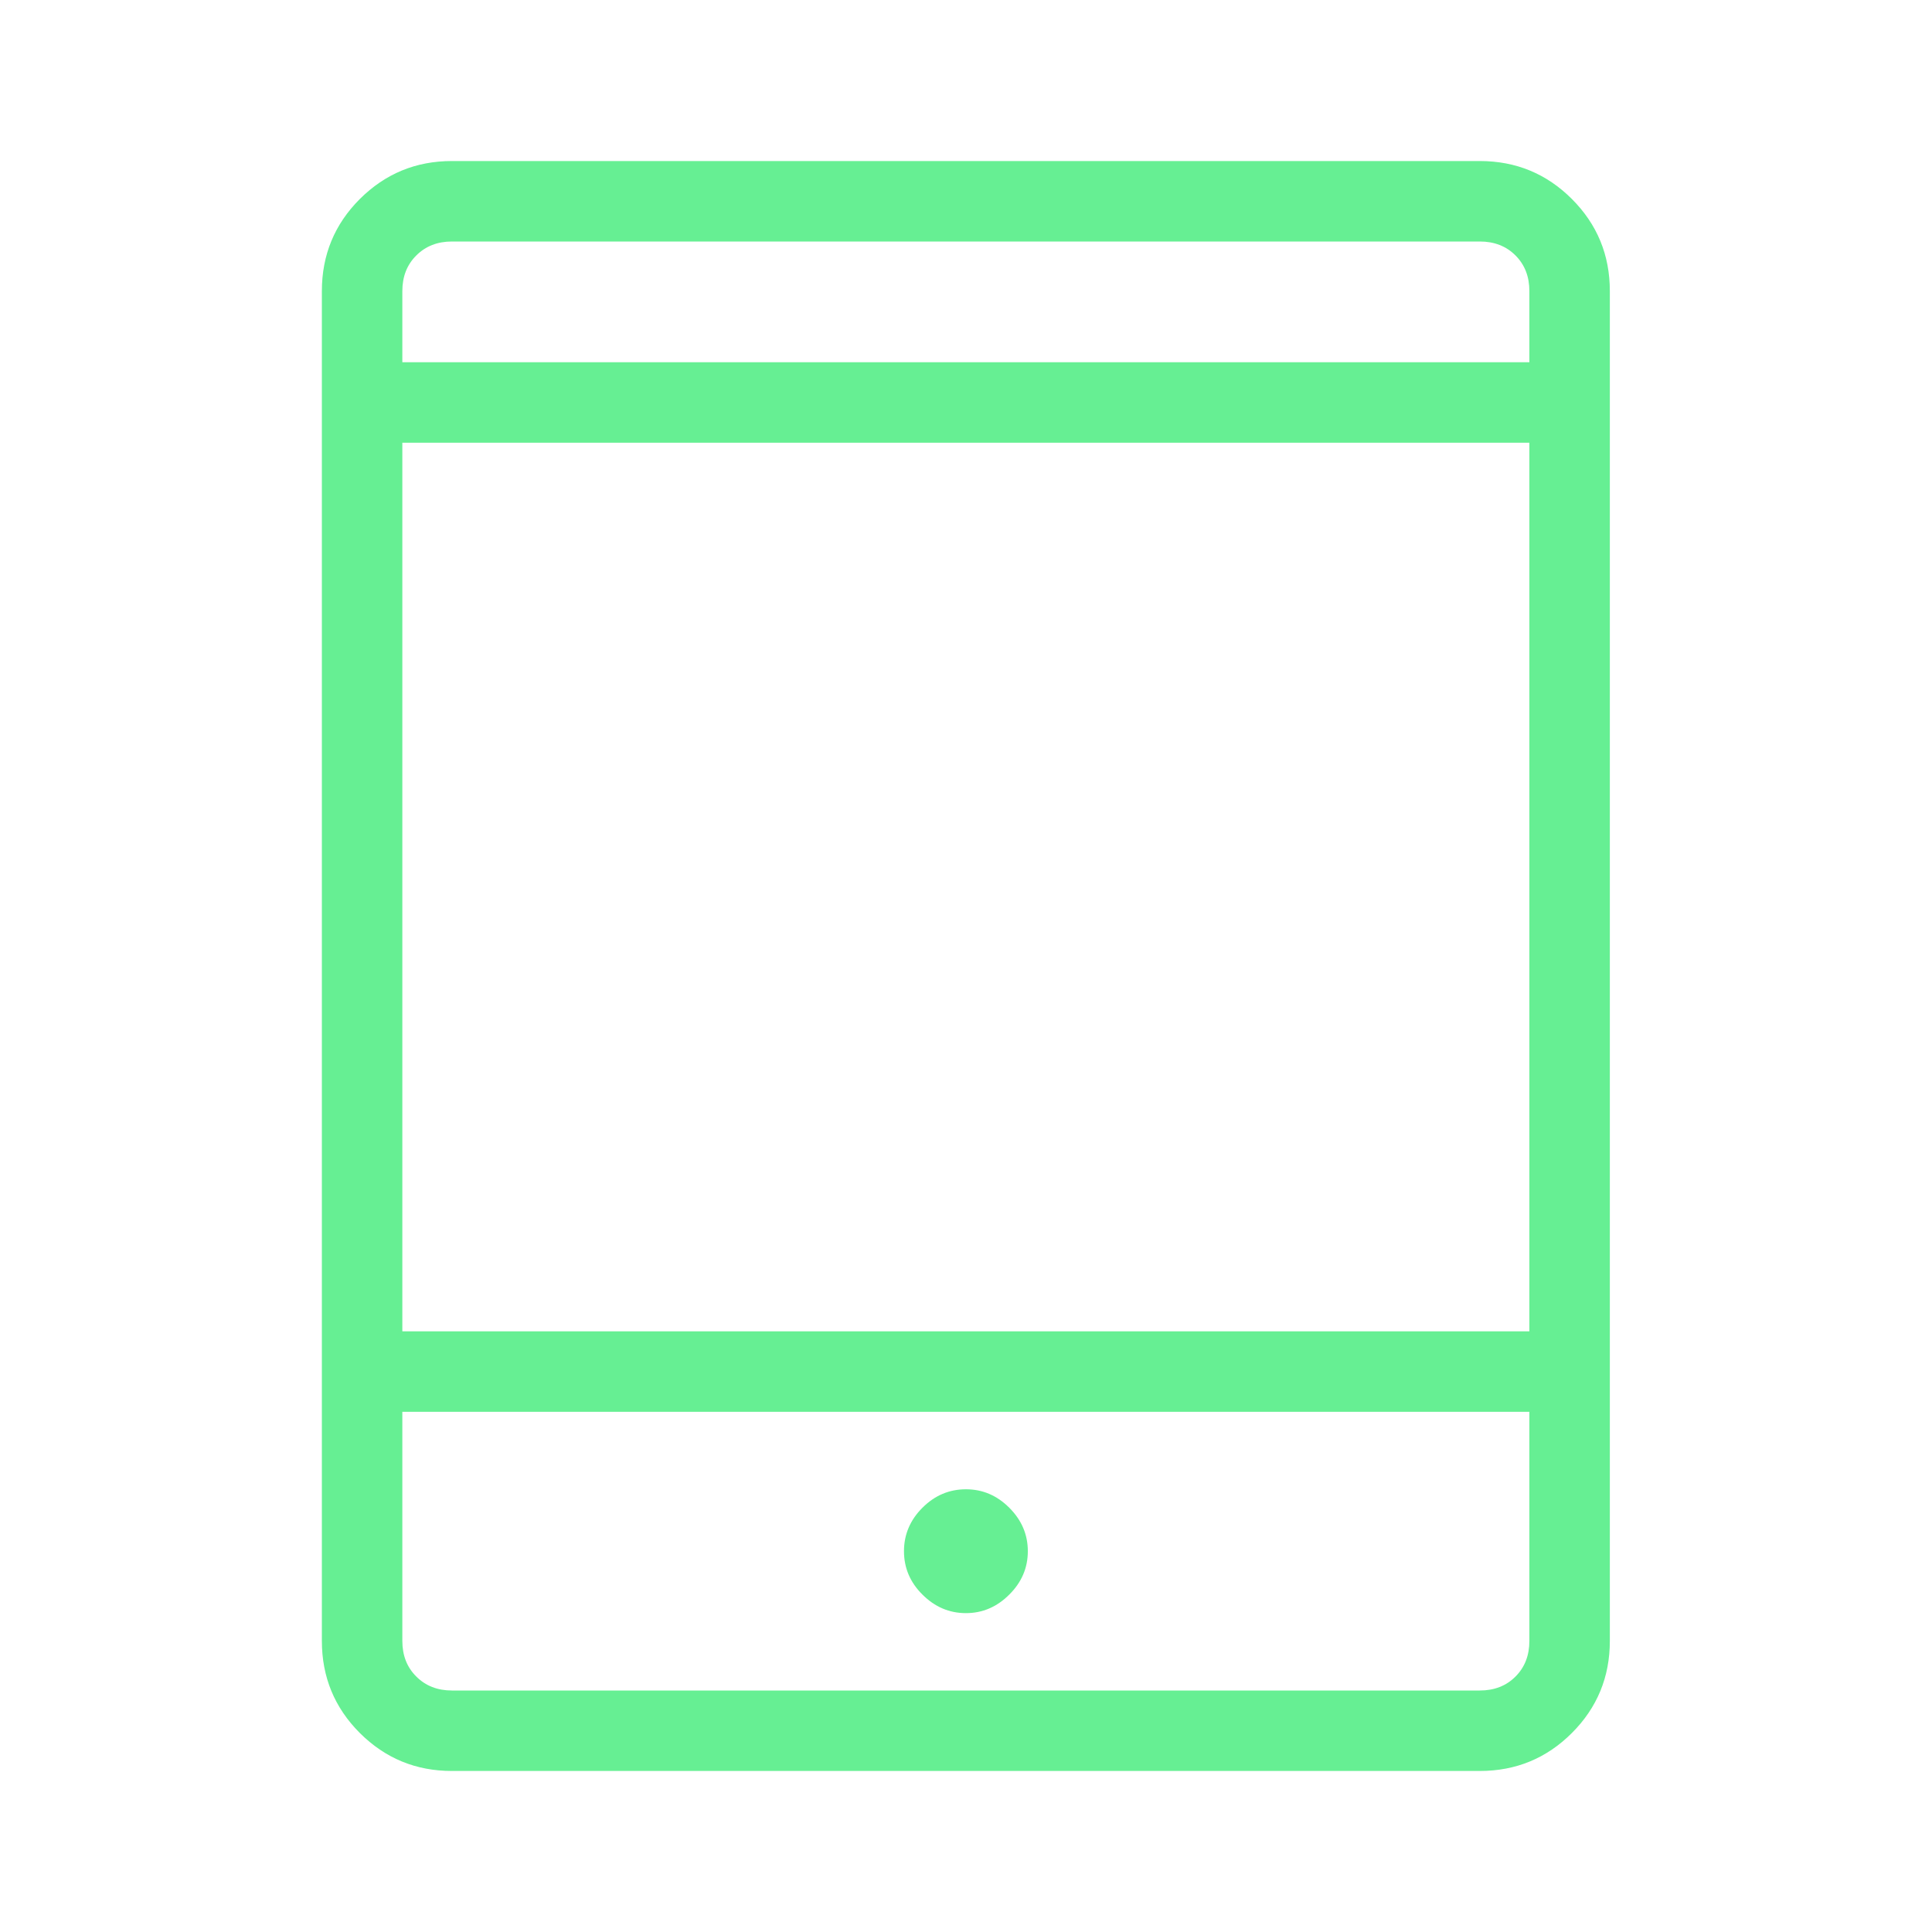 <svg width="20" height="20" viewBox="0 0 20 20" fill="none" xmlns="http://www.w3.org/2000/svg">
<mask id="mask0_4751_14997" style="mask-type:alpha" maskUnits="userSpaceOnUse" x="0" y="0" width="20" height="20">
<rect width="20" height="20" fill="#D9D9D9"/>
</mask>
<g mask="url(#mask0_4751_14997)">
<path d="M9.999 16.699C10.171 16.699 10.32 16.635 10.448 16.507C10.576 16.38 10.64 16.23 10.64 16.058C10.64 15.886 10.576 15.736 10.448 15.608C10.32 15.48 10.171 15.417 9.999 15.417C9.827 15.417 9.677 15.48 9.549 15.608C9.421 15.736 9.358 15.886 9.358 16.058C9.358 16.23 9.421 16.38 9.549 16.507C9.677 16.635 9.827 16.699 9.999 16.699ZM4.678 18.333C4.305 18.333 3.988 18.202 3.725 17.94C3.463 17.678 3.332 17.36 3.332 16.987V3.013C3.332 2.64 3.463 2.322 3.725 2.06C3.988 1.798 4.305 1.667 4.678 1.667H15.319C15.692 1.667 16.01 1.798 16.272 2.06C16.534 2.322 16.665 2.64 16.665 3.013V16.987C16.665 17.36 16.534 17.678 16.272 17.94C16.01 18.202 15.692 18.333 15.319 18.333H4.678ZM4.165 14.615V16.987C4.165 17.137 4.213 17.26 4.31 17.356C4.406 17.452 4.529 17.5 4.678 17.5H15.319C15.469 17.5 15.592 17.452 15.688 17.356C15.784 17.26 15.832 17.137 15.832 16.987V14.615H4.165ZM4.165 13.782H15.832V4.583H4.165V13.782ZM4.165 3.75H15.832V3.013C15.832 2.863 15.784 2.74 15.688 2.644C15.592 2.548 15.469 2.5 15.319 2.5H4.678C4.529 2.5 4.406 2.548 4.31 2.644C4.213 2.74 4.165 2.863 4.165 3.013V3.75Z" fill="#66EF93"/>
</g>
</svg>
